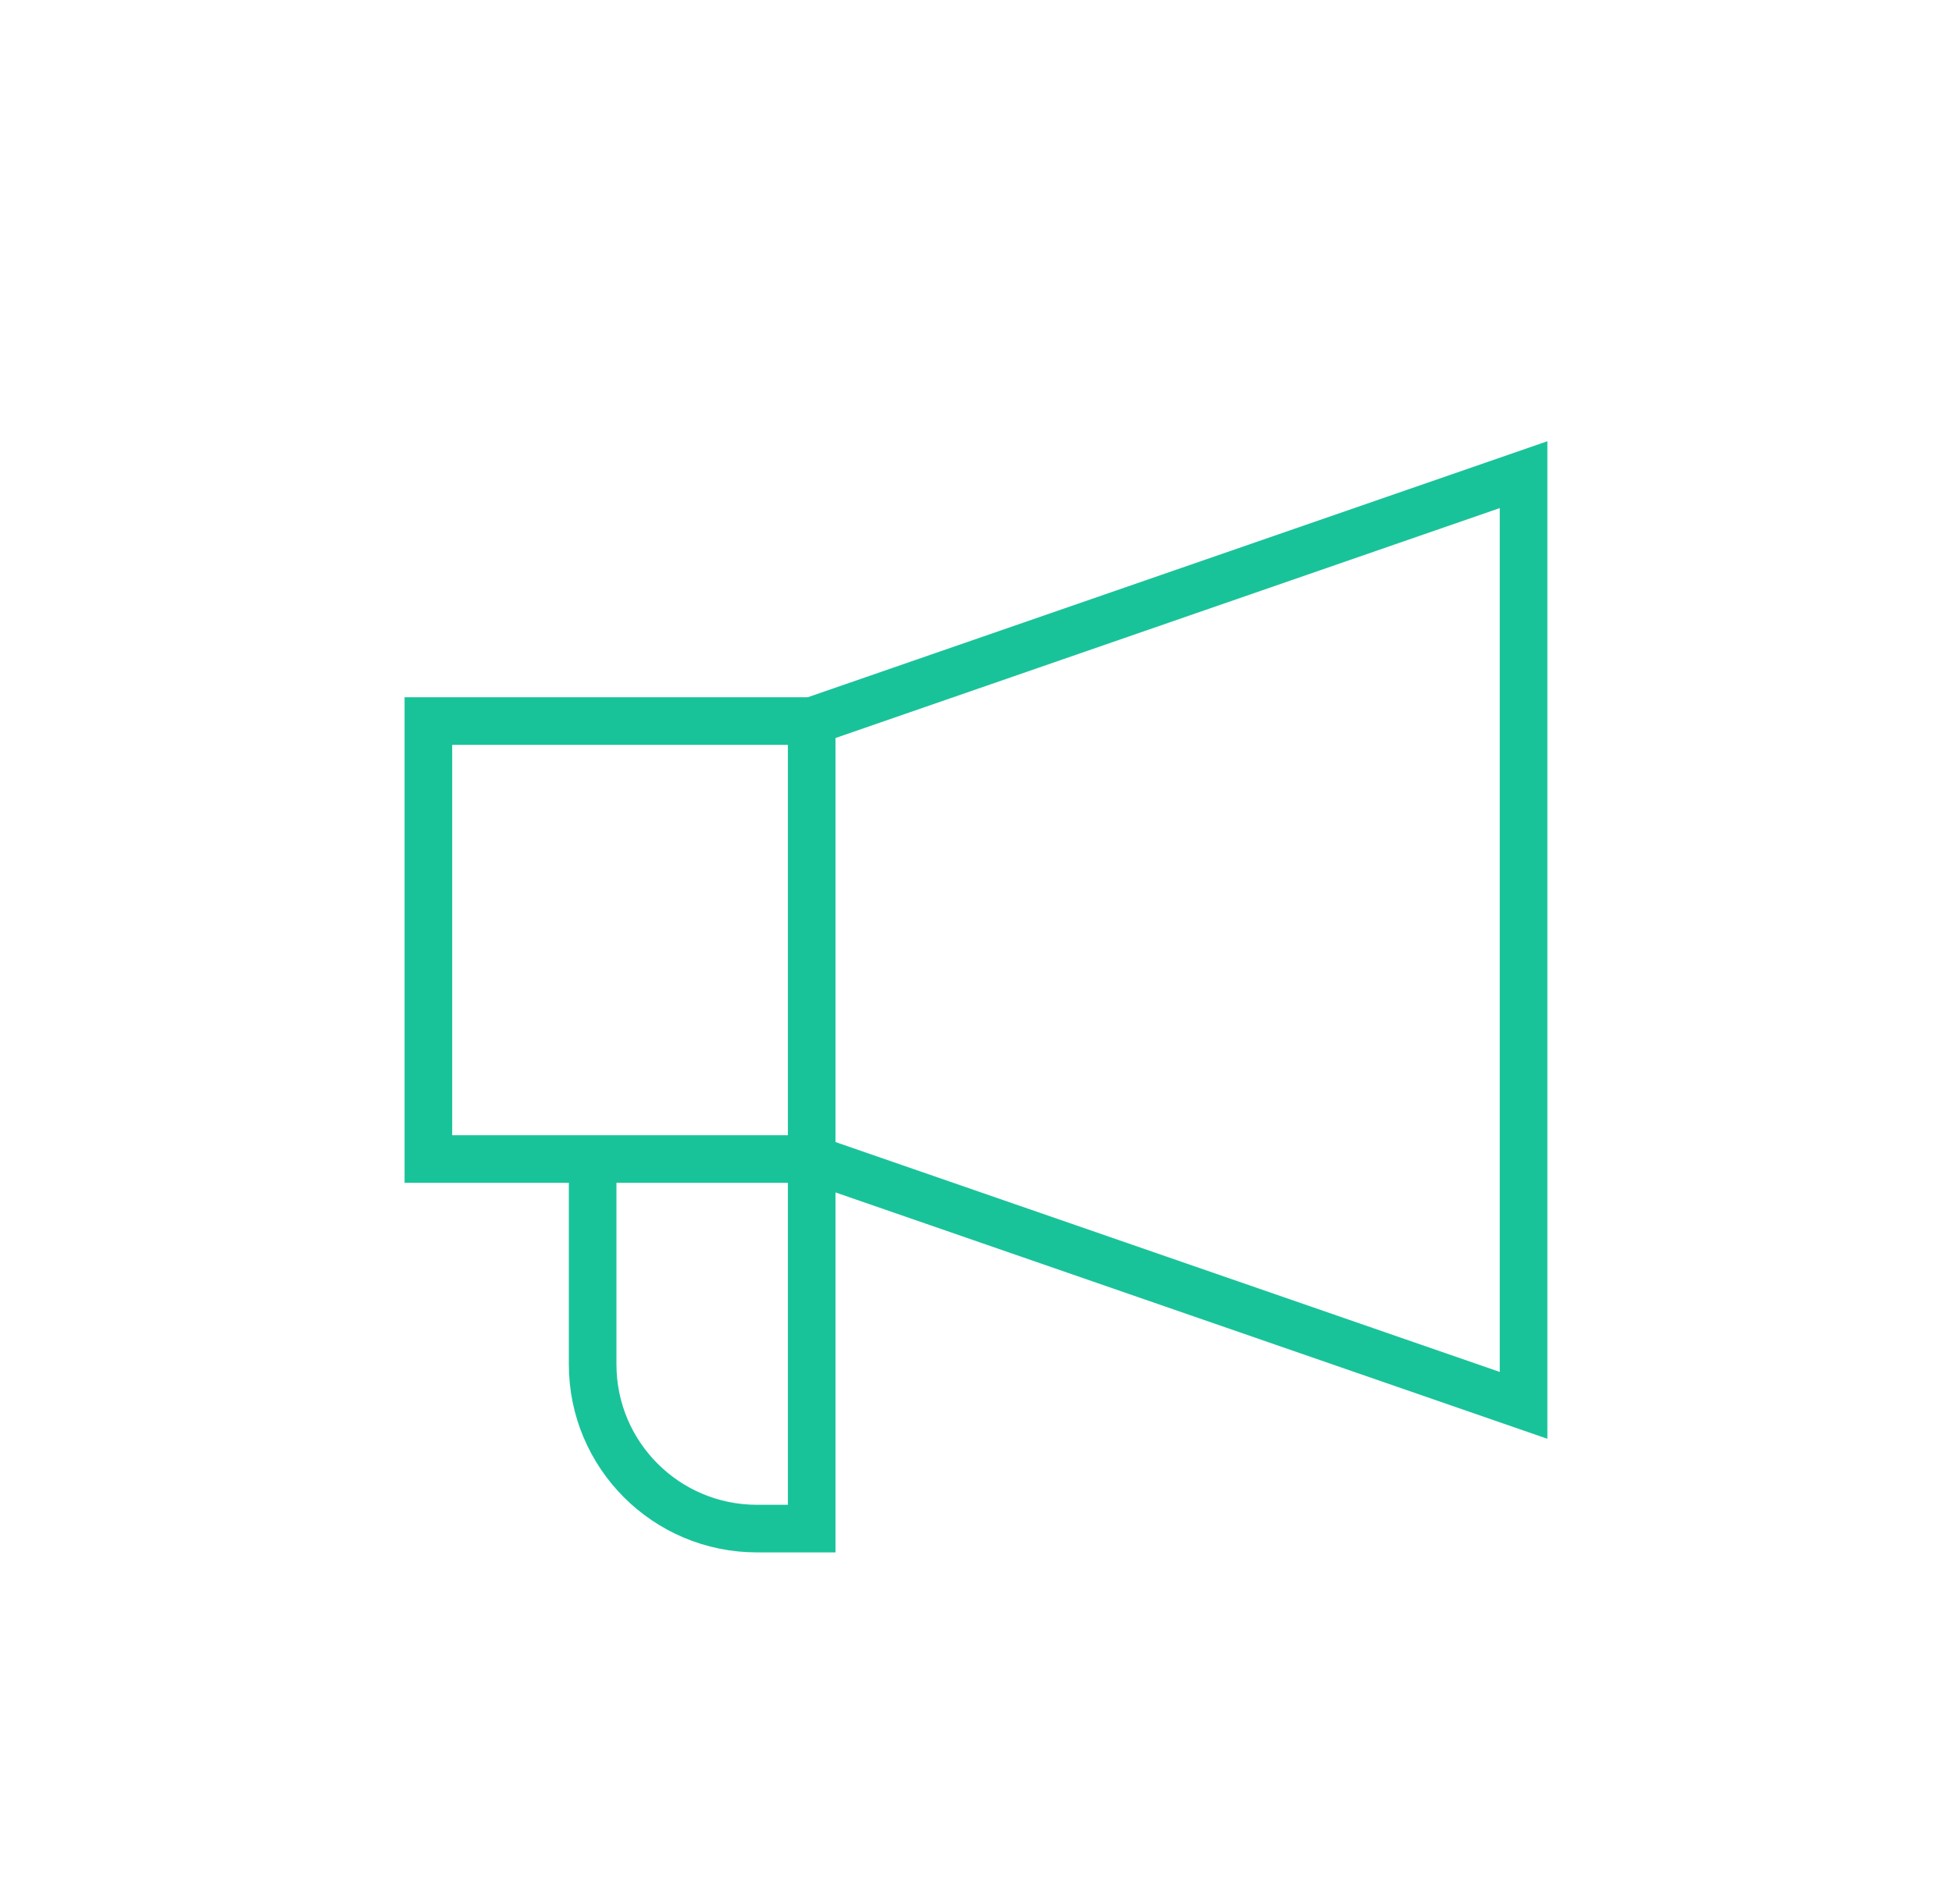 <svg width="41" height="40" viewBox="0 0 41 40" fill="none" xmlns="http://www.w3.org/2000/svg">
<path d="M17.05 15.148L32.001 9.972V29.524L17.05 24.349" stroke="#19C39A"/>
<path d="M17.049 24.205V32.113H15.899C13.993 32.113 12.448 30.568 12.448 28.663V24.205" stroke="#19C39A"/>
<path d="M8.998 15.148H17.049V24.349H8.998V15.148Z" stroke="#19C39A"/>
</svg>

